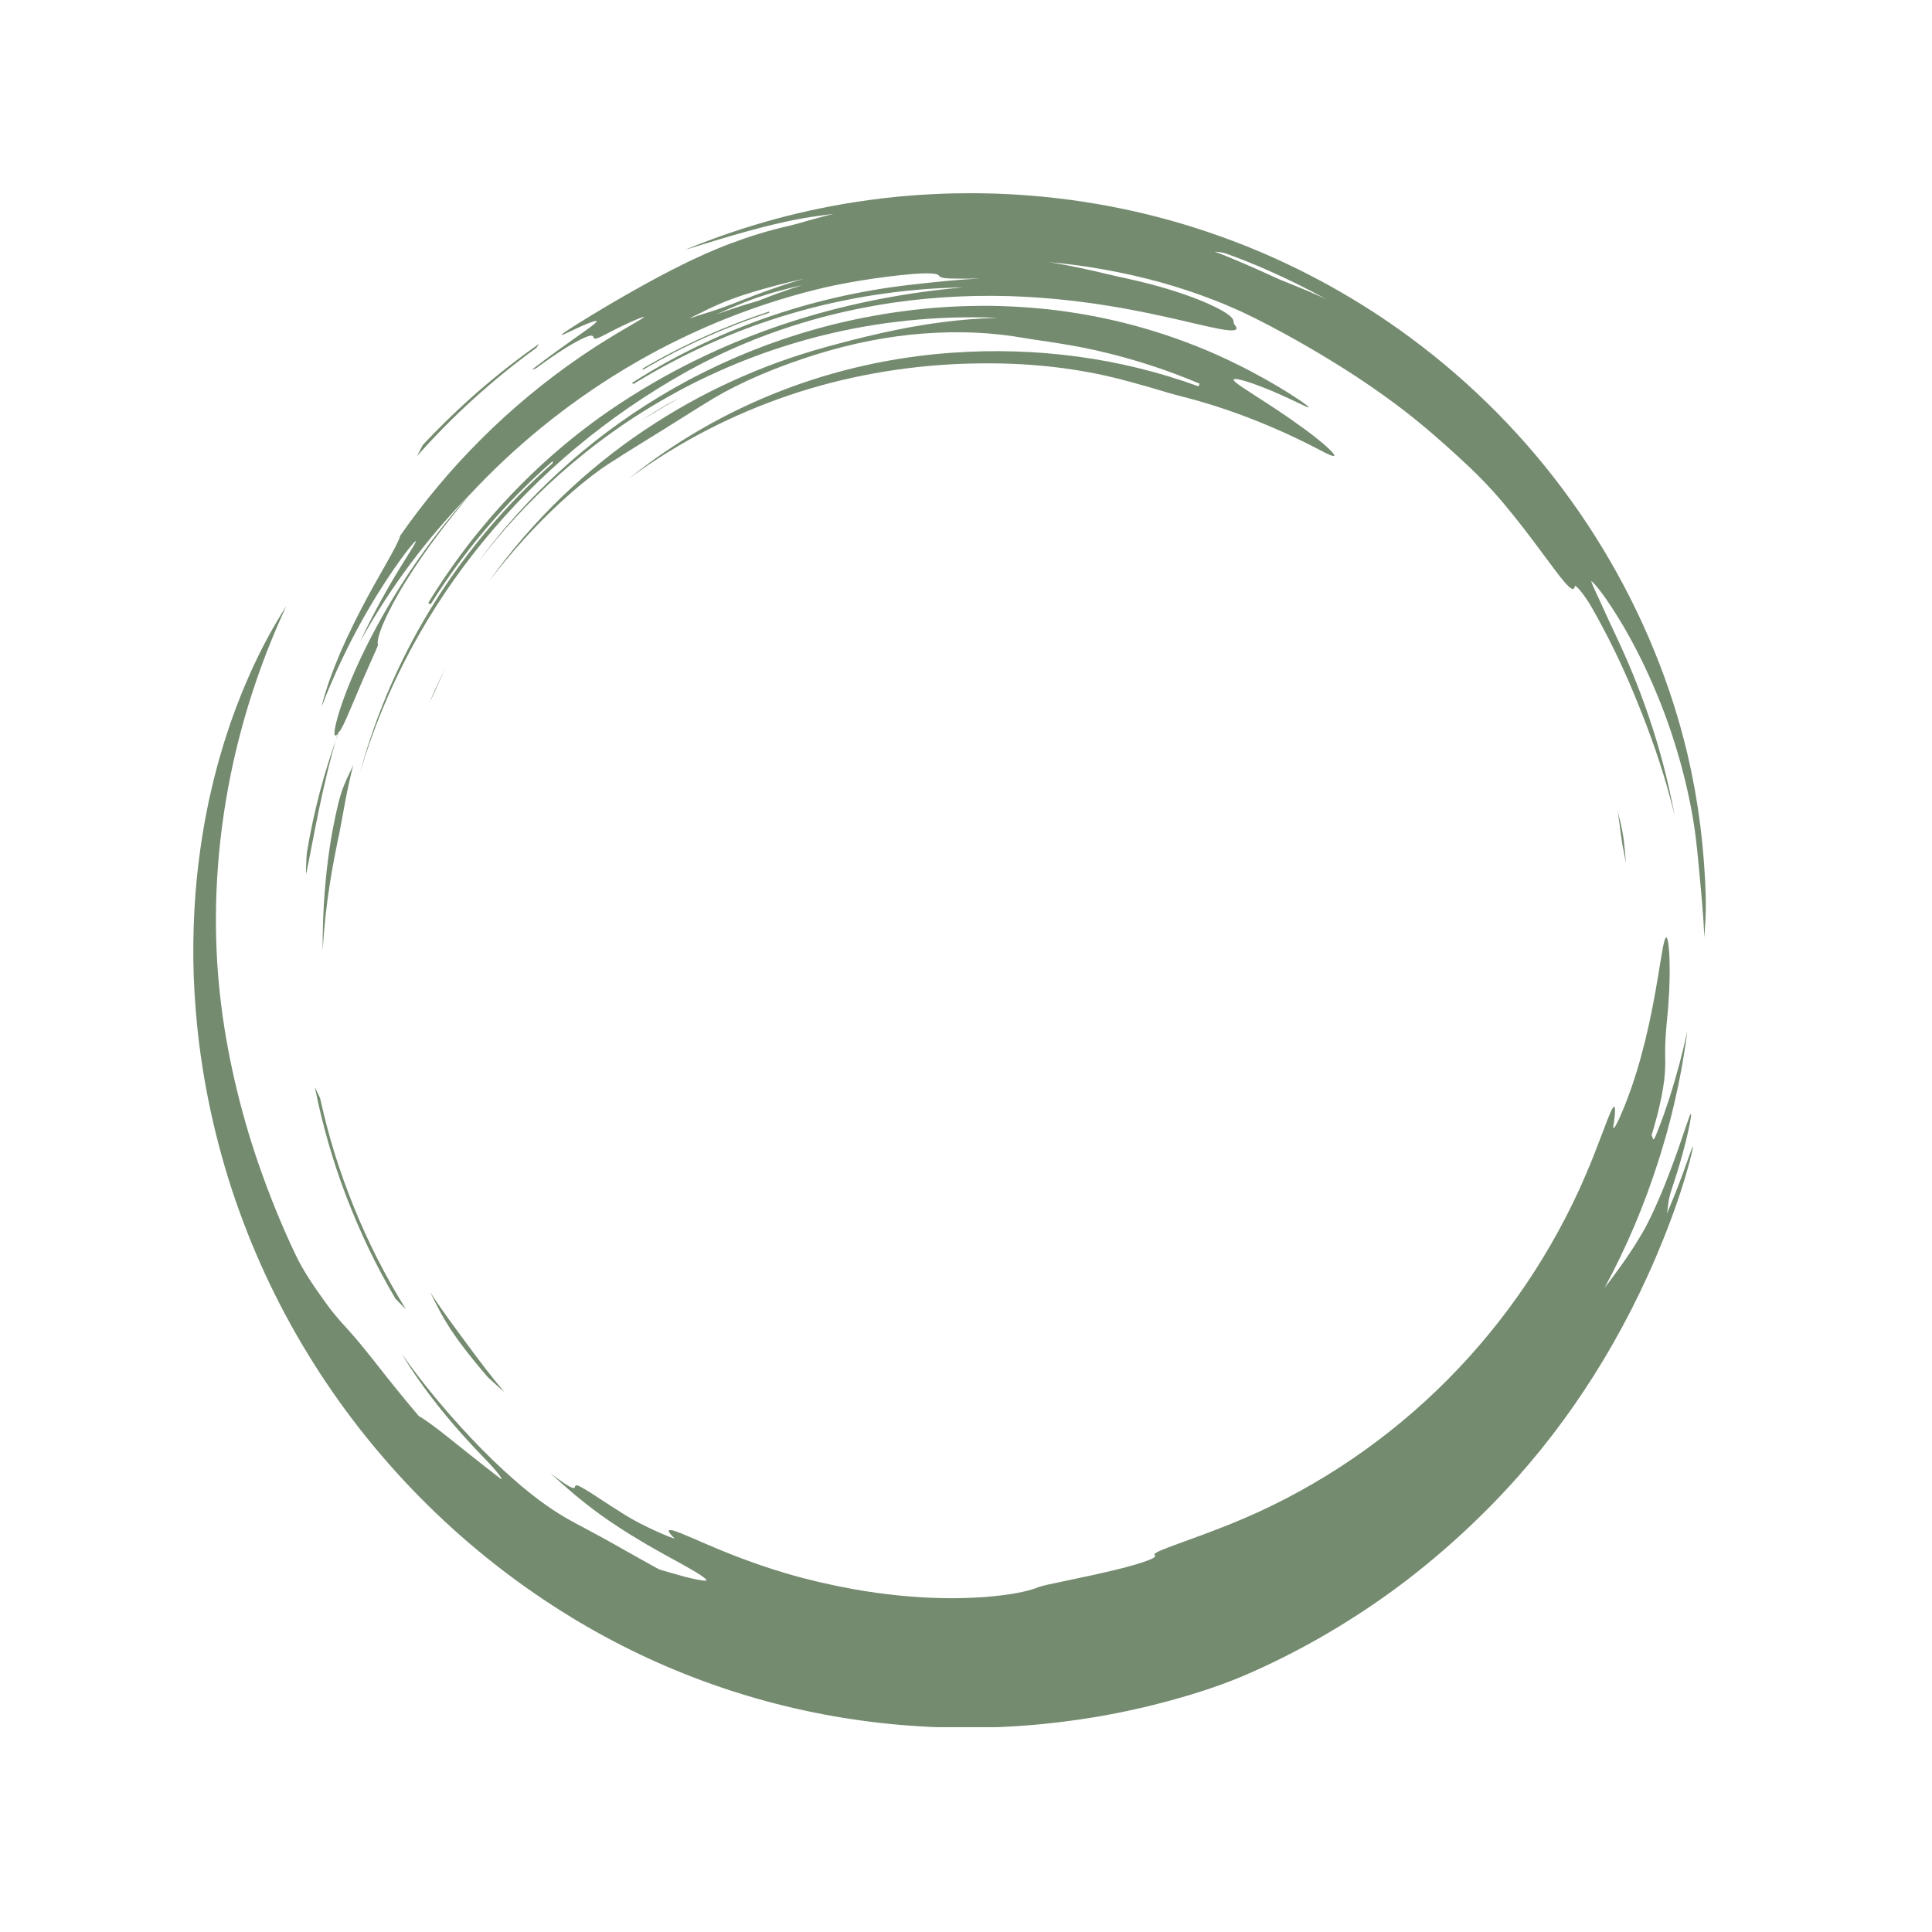 <?xml version="1.0" encoding="UTF-8"?> <svg xmlns="http://www.w3.org/2000/svg" xmlns:xlink="http://www.w3.org/1999/xlink" width="500" zoomAndPan="magnify" viewBox="0 0 375 375" height="500" preserveAspectRatio="xMidYMid meet" version="1.0"><defs><clipPath id="3556949355"><path d="M 37.516 117.48 L 328.832 117.48 L 328.832 335.25 L 37.516 335.25 Z M 37.516 117.48 " clip-rule="nonzero"></path></clipPath><clipPath id="c6a9d9f67c"><path d="M 62.41 37.5 L 331.102 37.5 L 331.102 182 L 62.41 182 Z M 62.41 37.5 " clip-rule="nonzero"></path></clipPath></defs><g clip-path="url(#3556949355)"><path fill="#748b6f" d="M 327.516 200.09 C 326.781 205.789 325.863 210.402 324.91 214.449 C 324.664 215.461 324.445 216.445 324.188 217.391 C 323.938 218.34 323.691 219.262 323.449 220.168 C 323.184 221.066 322.93 221.949 322.672 222.824 C 322.426 223.703 322.133 224.555 321.867 225.414 C 319.152 233.941 315.684 242.156 311.426 249.996 C 311.75 249.578 312.066 249.16 312.383 248.75 C 312.691 248.332 312.996 247.918 313.301 247.508 C 313.91 246.684 314.523 245.863 315.117 244.996 C 315.711 244.133 316.34 243.254 316.941 242.289 C 317.547 241.332 318.199 240.328 318.832 239.215 C 320.074 237.145 322.078 232.738 323.617 228.758 C 325.078 225.004 326.137 221.918 326.863 219.742 C 327.602 217.578 328.02 216.324 328.176 216.223 C 328.25 216.172 328.254 216.406 328.184 216.949 C 328.117 217.496 327.949 218.348 327.688 219.531 C 327.172 221.902 326.227 225.602 324.508 230.723 C 324.113 231.93 323.922 232.742 323.828 233.461 C 323.723 234.18 323.707 234.801 323.531 235.59 C 323.969 234.605 324.336 233.652 324.707 232.762 C 325.082 231.875 325.402 231.027 325.707 230.238 C 326.004 229.449 326.301 228.719 326.543 228.039 C 326.789 227.359 327.012 226.738 327.211 226.176 C 327.629 225.059 327.922 224.18 328.148 223.566 C 328.371 222.953 328.512 222.609 328.57 222.547 C 328.684 222.43 328.484 223.465 327.867 225.785 C 327.539 226.941 327.145 228.43 326.555 230.23 C 326.27 231.137 325.965 232.129 325.582 233.191 C 325.215 234.258 324.824 235.414 324.348 236.645 C 320.617 246.656 316.211 255.645 311.266 263.902 C 306.309 272.148 300.801 279.668 294.629 286.625 C 290.883 290.852 286.953 294.789 282.879 298.496 C 278.797 302.195 274.555 305.664 270.129 308.887 C 265.695 312.102 261.086 315.086 256.273 317.84 C 251.461 320.582 246.453 323.109 241.199 325.348 C 240.145 325.781 238.926 326.289 237.578 326.777 C 236.23 327.258 234.777 327.793 233.246 328.262 C 232.48 328.504 231.707 328.75 230.926 328.996 C 230.137 329.227 229.344 329.453 228.551 329.68 C 228.152 329.793 227.758 329.906 227.363 330.02 C 226.965 330.121 226.57 330.227 226.176 330.328 C 225.391 330.531 224.613 330.738 223.848 330.938 C 214.355 333.297 204.605 334.723 194.793 335.188 C 184.992 335.648 175.094 335.168 165.277 333.68 C 155.461 332.199 145.738 329.711 136.328 326.23 C 126.914 322.754 117.82 318.285 109.242 312.895 C 89.148 300.301 72.086 283.016 59.762 262.824 C 53.582 252.742 48.617 241.922 44.938 230.695 C 41.297 219.457 38.93 207.816 37.996 196.094 C 37.629 191.629 37.473 187.262 37.527 183.023 C 37.578 178.781 37.789 174.664 38.18 170.688 C 38.578 166.711 39.117 162.875 39.789 159.203 C 39.957 158.285 40.145 157.379 40.324 156.477 C 40.418 156.031 40.508 155.582 40.598 155.141 C 40.699 154.695 40.801 154.254 40.902 153.816 C 41.105 152.941 41.297 152.074 41.512 151.219 C 41.734 150.367 41.957 149.523 42.172 148.688 C 42.387 147.852 42.637 147.031 42.871 146.219 C 43.113 145.41 43.332 144.605 43.59 143.82 C 44.102 142.246 44.59 140.707 45.137 139.227 C 45.406 138.488 45.66 137.75 45.938 137.031 C 46.219 136.316 46.496 135.609 46.77 134.914 C 46.91 134.566 47.047 134.219 47.184 133.875 C 47.328 133.535 47.473 133.195 47.617 132.859 C 47.906 132.191 48.191 131.531 48.473 130.879 C 50.781 125.688 53.238 121.277 55.582 117.625 C 51.367 126.688 48 136.332 45.691 146.188 C 43.379 156.039 42.129 166.098 41.934 175.918 C 41.707 187.98 43.051 198.82 45.531 209.672 C 46.781 215.098 48.312 220.535 50.254 226.117 C 52.195 231.695 54.473 237.445 57.32 243.441 C 59.039 247.07 61.277 250.152 63.215 252.859 C 63.504 253.266 63.773 253.645 64.039 253.988 C 64.305 254.336 64.559 254.652 64.805 254.953 C 65.297 255.555 65.75 256.082 66.191 256.59 C 66.648 257.09 67.094 257.578 67.566 258.098 C 68.035 258.621 68.52 259.184 69.082 259.828 C 69.641 260.469 70.242 261.215 70.949 262.09 C 71.309 262.523 71.688 262.996 72.094 263.508 C 72.504 264.023 72.93 264.582 73.41 265.176 C 73.887 265.773 74.398 266.418 74.941 267.117 C 75.496 267.812 76.094 268.555 76.734 269.355 C 78.023 270.957 79.516 272.77 81.273 274.832 C 82.664 275.645 84.492 276.996 87.012 279.008 C 89.551 280.996 92.773 283.656 97.074 286.938 C 97.566 287.312 97.402 286.945 96.863 286.242 C 96.594 285.891 96.234 285.449 95.812 284.977 C 95.398 284.5 94.93 283.977 94.434 283.473 C 91.32 280.289 88.184 276.812 85.348 273.266 C 82.508 269.719 79.969 266.105 77.953 262.742 C 80.875 266.883 84.066 270.895 87.371 274.66 C 90.027 277.688 92.879 280.73 95.809 283.559 C 98.734 286.387 101.746 288.992 104.652 291.18 C 108.52 294.062 110.941 295.246 114.02 296.895 C 114.402 297.102 114.797 297.316 115.207 297.539 C 115.621 297.762 116.051 297.992 116.5 298.23 C 117.395 298.727 118.375 299.27 119.477 299.883 C 120.027 300.195 120.609 300.523 121.227 300.875 C 121.848 301.219 122.504 301.586 123.199 301.98 C 123.891 302.387 124.641 302.785 125.43 303.23 C 125.82 303.449 126.227 303.676 126.645 303.91 C 127.066 304.145 127.504 304.375 127.949 304.621 C 128.738 304.84 129.582 305.113 130.453 305.355 C 131.316 305.598 132.195 305.844 133.023 306.074 C 134.691 306.488 136.152 306.809 136.945 306.805 C 137.387 306.797 136.996 306.43 136.121 305.824 C 135.246 305.223 133.859 304.434 132.301 303.559 C 131.18 302.961 129.934 302.254 128.594 301.523 C 127.926 301.16 127.254 300.758 126.559 300.367 C 126.211 300.168 125.859 299.969 125.508 299.77 C 125.16 299.562 124.809 299.352 124.457 299.145 C 121.637 297.484 118.816 295.641 116.461 293.945 C 112.609 291.148 109.832 288.688 106.77 285.895 C 107.402 286.41 107.977 286.812 108.457 287.164 C 108.945 287.516 109.352 287.797 109.695 288.023 C 110.383 288.469 110.824 288.68 111.098 288.77 C 111.645 288.945 111.555 288.598 111.672 288.41 C 111.781 288.223 112.09 288.199 113.43 289.004 C 114.793 289.766 117.129 291.434 121.59 294.219 C 122.211 294.598 123.117 295.105 124.129 295.641 C 125.152 296.152 126.266 296.715 127.309 297.18 C 128.352 297.641 129.297 298.055 129.965 298.312 C 130.637 298.562 131.02 298.68 130.918 298.582 C 129.609 297.344 129.527 296.855 130.316 297.004 C 130.719 297.07 131.348 297.277 132.172 297.605 C 132.586 297.77 133.039 297.969 133.551 298.184 C 134.059 298.395 134.617 298.633 135.211 298.891 C 135.508 299.023 135.816 299.16 136.137 299.301 C 136.457 299.434 136.785 299.574 137.129 299.719 C 137.809 300.008 138.527 300.312 139.277 300.633 C 140.035 300.941 140.828 301.262 141.652 301.598 C 142.473 301.93 143.336 302.246 144.219 302.586 C 147.762 303.918 151.773 305.242 155.961 306.328 C 159.828 307.332 164.227 308.281 168.766 308.965 C 173.301 309.652 177.973 310.074 182.344 310.18 C 186.715 310.293 190.785 310.086 194.117 309.691 C 197.449 309.305 200.047 308.699 201.52 308.078 C 201.664 308.016 201.883 307.949 202.168 307.879 C 202.453 307.797 202.805 307.711 203.207 307.613 C 203.613 307.523 204.07 307.422 204.57 307.32 C 204.82 307.27 205.078 307.219 205.348 307.16 C 205.617 307.102 205.891 307.043 206.176 306.98 C 207.312 306.738 208.562 306.496 209.828 306.207 C 210.465 306.074 211.102 305.938 211.734 305.805 C 212.363 305.66 212.988 305.523 213.594 305.387 C 216.914 304.652 219.773 303.914 221.684 303.27 C 222.641 302.949 223.367 302.684 223.793 302.441 C 224.219 302.199 224.355 302.008 224.137 301.875 C 223.867 301.711 224.242 301.418 225.062 301.043 C 225.887 300.684 227.137 300.188 228.633 299.66 C 231.625 298.574 235.543 297.152 238.84 295.812 C 253.629 289.871 267.336 280.969 278.898 269.84 C 290.477 258.723 299.895 245.391 306.52 230.906 C 306.992 229.836 307.527 228.695 308.008 227.508 C 308.258 226.918 308.512 226.32 308.762 225.727 C 309 225.125 309.238 224.527 309.473 223.934 C 310.418 221.566 311.242 219.301 311.898 217.621 C 312.242 216.785 312.5 216.082 312.738 215.598 C 312.973 215.113 313.16 214.832 313.289 214.824 C 313.414 214.812 313.48 215.074 313.469 215.66 C 313.453 216.25 313.391 217.172 313.168 218.473 C 312.988 219.582 313.531 218.73 314.293 217.109 C 314.652 216.293 315.09 215.289 315.504 214.238 C 315.902 213.184 316.316 212.098 316.656 211.121 C 317.91 207.547 319.082 203.273 320.02 199.016 C 320.969 194.762 321.668 190.527 322.223 187.082 C 322.531 185.285 322.754 183.809 322.988 182.906 C 323.215 182.008 323.43 181.684 323.617 182.191 C 323.711 182.445 323.797 182.906 323.875 183.609 C 323.945 184.312 324.035 185.254 324.055 186.465 C 324.07 187.074 324.078 187.75 324.086 188.496 C 324.094 189.242 324.059 190.059 324.035 190.949 C 324.02 191.398 324.008 191.863 323.992 192.348 C 323.965 192.832 323.93 193.336 323.898 193.859 C 323.863 194.383 323.828 194.926 323.789 195.488 C 323.754 196.051 323.688 196.633 323.633 197.234 C 323.082 202.766 323.207 204.254 323.223 206.539 C 323.215 207.109 323.191 207.727 323.133 208.469 C 323.105 208.84 323.074 209.242 323.02 209.68 C 322.961 210.121 322.891 210.602 322.805 211.133 C 322.719 211.66 322.621 212.238 322.5 212.879 C 322.367 213.512 322.215 214.203 322.039 214.961 C 321.949 215.34 321.855 215.738 321.758 216.152 C 321.648 216.562 321.531 216.992 321.41 217.441 C 321.16 218.336 320.906 219.316 320.566 220.359 C 320.82 220.469 320.715 222.031 321.387 220.414 C 321.648 219.801 321.895 219.156 322.145 218.492 C 322.395 217.824 322.652 217.137 322.918 216.426 C 323.16 215.707 323.414 214.961 323.676 214.195 C 323.805 213.809 323.941 213.418 324.07 213.02 C 324.191 212.617 324.316 212.207 324.449 211.793 C 325.484 208.465 326.535 204.625 327.516 200.09 " fill-opacity="1" fill-rule="nonzero"></path></g><g clip-path="url(#c6a9d9f67c)"><path fill="#748b6f" d="M 139.098 61 C 139.75 60.703 140.402 60.414 141.051 60.121 C 141.703 59.836 142.363 59.562 143.02 59.281 C 144.332 58.715 145.68 58.227 147.047 57.734 C 147.75 57.496 148.465 57.277 149.18 57.055 C 149.539 56.945 149.898 56.836 150.262 56.73 C 150.625 56.633 150.988 56.535 151.352 56.434 C 152.078 56.242 152.809 56.043 153.539 55.859 C 154.273 55.68 155.008 55.504 155.738 55.324 C 155.027 55.555 154.316 55.789 153.602 56.023 C 152.891 56.262 152.18 56.52 151.461 56.773 C 151.102 56.898 150.738 57.027 150.379 57.152 C 150.02 57.289 149.656 57.43 149.293 57.566 C 148.566 57.848 147.824 58.121 147.074 58.418 C 146.234 58.672 145.461 58.902 144.73 59.117 C 144 59.332 143.332 59.566 142.688 59.773 C 141.398 60.18 140.25 60.594 139.098 61 Z M 247.453 53.832 C 243.594 52.078 239.719 50.328 235.738 48.824 C 236.504 48.953 237.18 48.926 238.059 49.242 C 238.727 49.492 239.391 49.738 240.07 49.996 C 240.406 50.121 240.746 50.25 241.09 50.379 C 241.43 50.516 241.773 50.656 242.121 50.797 C 242.812 51.078 243.523 51.367 244.254 51.664 C 244.98 51.98 245.727 52.309 246.504 52.648 C 249.602 54.031 253.148 55.711 257.484 58.105 C 257.145 57.949 256.82 57.793 256.508 57.648 C 256.188 57.508 255.883 57.371 255.586 57.242 C 254.996 56.984 254.449 56.742 253.941 56.52 C 252.922 56.082 252.035 55.742 251.266 55.422 C 250.879 55.266 250.52 55.117 250.176 54.977 C 249.832 54.84 249.508 54.711 249.199 54.586 C 248.578 54.336 248.012 54.09 247.453 53.832 Z M 140.977 59.434 C 138.102 60.527 136.113 61 133.762 61.848 C 134.078 61.68 134.395 61.52 134.715 61.352 C 135.035 61.195 135.355 61.035 135.68 60.875 C 136.324 60.559 136.969 60.242 137.609 59.922 C 138.262 59.621 138.91 59.328 139.559 59.043 C 139.883 58.902 140.203 58.766 140.523 58.629 C 140.848 58.492 141.172 58.375 141.492 58.254 C 142.289 57.957 143.078 57.66 143.949 57.371 C 144.824 57.094 145.77 56.793 146.875 56.457 C 149.094 55.828 151.93 55.012 156.102 54.09 C 151.727 55.348 148.652 56.508 146.305 57.383 C 143.957 58.273 142.355 58.949 140.977 59.434 Z M 90.992 96.223 C 99.73 86.793 109.887 78.457 121.207 71.645 C 124.039 69.945 126.934 68.324 129.906 66.824 C 132.879 65.328 135.914 63.926 139.008 62.625 C 145.207 60.055 151.641 57.883 158.273 56.238 C 160.965 55.547 163.723 55.027 166.492 54.543 L 168.574 54.219 L 169.613 54.059 L 170.66 53.922 C 171.355 53.828 172.047 53.738 172.742 53.641 C 173.438 53.566 174.133 53.484 174.828 53.406 C 178.281 53.023 180.078 53.012 181.039 53.102 C 182 53.184 182.137 53.371 182.293 53.551 C 182.449 53.73 182.625 53.91 183.664 54.008 C 184.184 54.059 184.918 54.082 185.973 54.074 C 186.5 54.09 187.109 54.09 187.812 54.09 C 188.516 54.086 189.309 54.07 190.211 54.086 C 185.539 54.266 181.184 54.773 176.242 55.332 C 166.766 56.449 157.383 58.605 148.355 61.789 C 139.34 65.004 130.664 69.195 122.625 74.348 L 122.996 74.516 L 123.871 73.973 L 124.762 73.449 L 126.539 72.402 C 127.742 71.738 128.93 71.039 130.156 70.414 C 132.578 69.105 135.07 67.922 137.578 66.773 C 142.621 64.527 147.816 62.562 153.176 60.984 C 158.527 59.379 164.039 58.156 169.664 57.266 C 172.484 56.848 175.324 56.469 178.203 56.238 C 179.641 56.094 181.086 56.031 182.535 55.93 C 183.262 55.895 183.988 55.875 184.719 55.844 L 185.812 55.801 C 186.18 55.789 186.543 55.789 186.91 55.785 C 176.297 56.727 165.266 58.73 154.082 62.281 C 142.906 65.828 131.582 70.961 120.703 78.074 C 113.113 83.02 106.078 88.891 99.762 95.453 L 99.164 96.066 L 98.586 96.691 L 97.422 97.945 C 96.652 98.785 95.91 99.652 95.152 100.5 C 94.426 101.375 93.68 102.238 92.961 103.121 L 91.359 105.125 L 90.844 105.801 C 88.062 109.414 85.48 113.172 83.105 117.051 L 83.609 117.266 C 90.094 106.883 98.125 97.484 107.332 89.457 L 107.23 89.953 C 98.473 97.703 90.797 106.691 84.461 116.754 C 78.133 126.809 73.145 137.949 69.883 149.957 C 72.371 141.562 75.691 133.59 79.715 126.09 C 83.746 118.59 88.484 111.559 93.844 105.016 C 99.207 98.477 105.184 92.414 111.777 86.91 C 118.371 81.41 125.555 76.43 133.355 72.09 C 135.789 70.746 138.324 69.461 140.941 68.25 C 143.566 67.062 146.27 65.918 149.051 64.902 C 154.609 62.855 160.449 61.184 166.426 59.965 C 169.418 59.367 172.434 58.836 175.473 58.469 L 176.609 58.32 L 177.75 58.199 C 178.512 58.121 179.27 58.023 180.031 57.965 C 180.793 57.898 181.555 57.84 182.316 57.773 C 183.074 57.707 183.836 57.684 184.598 57.633 C 186.117 57.527 187.641 57.508 189.156 57.449 C 189.914 57.441 190.672 57.434 191.426 57.43 L 192.559 57.422 L 193.688 57.438 C 196.699 57.457 199.68 57.629 202.621 57.844 C 203.41 57.914 204.188 57.98 204.953 58.043 C 205.719 58.125 206.477 58.203 207.223 58.281 C 207.594 58.32 207.965 58.359 208.332 58.402 C 208.699 58.449 209.066 58.492 209.426 58.539 C 210.152 58.633 210.867 58.723 211.57 58.812 C 212.969 59.031 214.34 59.203 215.648 59.438 C 216.305 59.547 216.949 59.652 217.586 59.758 C 218.219 59.875 218.84 59.992 219.449 60.105 C 224.324 61.016 228.426 61.984 231.648 62.738 C 232.055 62.828 232.445 62.914 232.824 63 C 233.195 63.09 233.559 63.176 233.906 63.258 C 234.602 63.418 235.242 63.551 235.828 63.664 C 236.984 63.918 237.922 64.066 238.613 64.113 C 239.984 64.215 240.383 63.891 239.641 63.035 C 239.141 62.477 240.047 62.176 238.105 60.852 C 237.863 60.684 237.574 60.5 237.234 60.301 C 236.891 60.105 236.492 59.898 236.031 59.668 C 235.57 59.441 235.047 59.191 234.453 58.922 C 233.859 58.656 233.184 58.387 232.434 58.086 C 229.43 56.914 225.109 55.457 218.844 54.086 C 217.758 53.871 216.594 53.59 215.363 53.301 C 214.75 53.156 214.121 53.012 213.48 52.867 C 213.16 52.789 212.84 52.711 212.512 52.633 C 212.188 52.562 211.859 52.488 211.527 52.418 C 210.871 52.273 210.203 52.125 209.535 51.98 C 208.867 51.832 208.191 51.707 207.52 51.574 C 206.176 51.297 204.832 51.082 203.531 50.879 C 211.039 51.527 218.668 52.957 225.609 54.891 C 229.082 55.867 232.371 56.984 235.406 58.152 C 236.164 58.449 236.906 58.746 237.633 59.035 C 238.352 59.344 239.059 59.652 239.746 59.953 C 240.438 60.246 241.102 60.559 241.75 60.867 C 242.395 61.18 243.027 61.477 243.633 61.781 C 247.309 63.633 250.668 65.473 253.82 67.297 C 256.977 69.125 259.926 70.934 262.75 72.766 C 265.566 74.617 268.262 76.492 270.902 78.449 C 273.535 80.414 276.094 82.484 278.641 84.707 C 279.234 85.23 279.82 85.742 280.398 86.25 C 280.969 86.762 281.531 87.27 282.09 87.773 C 282.652 88.27 283.199 88.777 283.738 89.281 C 284.277 89.789 284.828 90.281 285.355 90.793 C 287.477 92.832 289.516 94.938 291.516 97.309 C 294.605 100.984 296.914 104.055 298.727 106.492 C 300.551 108.926 301.863 110.738 302.855 111.992 C 303.359 112.613 303.766 113.105 304.109 113.469 C 304.449 113.832 304.727 114.07 304.949 114.199 C 305.391 114.453 305.605 114.266 305.672 113.773 C 305.699 113.555 306.16 113.945 306.793 114.711 C 307.105 115.098 307.461 115.574 307.832 116.113 C 308.199 116.652 308.594 117.246 308.945 117.883 C 311.512 122.379 313.223 125.887 314.609 128.863 C 314.949 129.613 315.27 130.328 315.578 131.016 C 315.73 131.359 315.883 131.699 316.035 132.031 C 316.176 132.367 316.312 132.699 316.457 133.023 C 316.734 133.68 317.008 134.316 317.273 134.949 C 317.531 135.582 317.789 136.211 318.043 136.848 C 319.074 139.375 320.066 141.984 321.23 145.32 C 322.387 148.66 323.699 152.734 325.043 158.289 C 323.75 151.312 322.059 145.055 320.078 139.23 C 318.117 133.398 315.848 128.004 313.34 122.723 C 312.941 121.875 312.434 120.816 311.934 119.695 C 311.426 118.578 310.879 117.422 310.41 116.367 C 309.43 114.285 308.703 112.652 308.895 112.801 C 309.238 113.039 309.754 113.637 310.453 114.52 C 310.793 114.965 311.191 115.473 311.598 116.066 C 312.008 116.652 312.453 117.309 312.926 118.027 C 314.805 120.902 317.055 124.805 319.207 129.336 C 321.363 133.859 323.434 139.008 325.062 144.254 C 326.711 149.496 327.953 154.816 328.727 159.594 C 329.301 163.18 329.629 167.086 329.941 170.445 C 330.32 174.492 330.656 178.121 330.812 181.949 C 330.879 180.742 330.965 179.633 331.035 178.461 C 331.09 177.293 331.117 176.062 331.098 174.617 L 330.969 171.043 L 330.895 169.852 L 330.746 167.473 L 330.543 165.09 L 330.438 163.898 L 330.305 162.707 C 330.215 161.914 330.125 161.117 330.035 160.324 C 329.926 159.527 329.82 158.734 329.707 157.941 L 329.539 156.746 L 329.344 155.559 C 329.211 154.762 329.082 153.969 328.949 153.172 C 328.793 152.379 328.641 151.586 328.484 150.789 C 328.41 150.391 328.336 149.992 328.25 149.598 L 327.988 148.406 C 327.812 147.613 327.641 146.816 327.453 146.023 C 326.684 142.848 325.812 139.672 324.797 136.5 C 320.312 122.496 313.562 109.145 304.906 97.098 C 296.258 85.043 285.66 74.32 273.637 65.457 C 268.703 61.797 263.504 58.496 258.133 55.492 C 255.434 54.02 252.711 52.586 249.918 51.281 C 248.535 50.605 247.121 49.996 245.715 49.367 C 245.012 49.051 244.293 48.77 243.586 48.469 C 242.871 48.18 242.168 47.867 241.445 47.594 C 235.711 45.336 229.836 43.406 223.852 41.91 C 223.102 41.723 222.355 41.531 221.602 41.352 L 219.344 40.844 L 218.215 40.598 L 217.082 40.367 L 214.809 39.922 C 211.77 39.383 208.723 38.883 205.656 38.535 C 202.59 38.152 199.512 37.91 196.434 37.719 L 194.121 37.617 L 192.965 37.57 L 191.809 37.547 L 189.496 37.504 C 188.723 37.496 187.953 37.508 187.18 37.512 C 184.094 37.52 181.008 37.668 177.926 37.867 L 175.617 38.055 L 174.461 38.152 L 171.004 38.527 L 168.703 38.828 C 156.441 40.48 144.387 43.766 132.934 48.5 C 133.641 48.293 134.363 48.074 135.109 47.844 C 135.48 47.723 135.859 47.602 136.238 47.484 C 136.625 47.371 137.012 47.254 137.402 47.133 C 138.188 46.895 138.984 46.648 139.797 46.402 C 140.613 46.16 141.441 45.918 142.277 45.672 C 145.629 44.715 149.137 43.754 152.574 43.016 C 153.438 42.809 154.262 42.668 155.051 42.52 C 155.84 42.379 156.59 42.23 157.34 42.125 C 158.828 41.914 160.258 41.691 161.789 41.516 C 160.32 41.844 158.633 42.344 157.082 42.758 C 155.535 43.215 154.129 43.609 153.227 43.82 C 148.84 44.809 145.16 46 141.816 47.258 C 140.137 47.875 138.562 48.559 137.008 49.223 C 135.469 49.93 133.953 50.605 132.453 51.367 C 129.434 52.844 126.41 54.477 123.051 56.367 C 119.691 58.262 115.996 60.418 111.703 63.113 C 110.957 63.59 110.383 63.957 109.965 64.238 C 109.547 64.527 109.281 64.73 109.137 64.859 C 108.848 65.113 109.043 65.07 109.512 64.863 C 109.988 64.641 110.738 64.293 111.562 63.91 C 112.387 63.527 113.273 63.105 114.039 62.809 C 115.559 62.199 116.496 61.953 115.184 63.027 C 114.855 63.293 114.383 63.645 113.75 64.094 C 113.121 64.555 112.332 65.117 111.352 65.801 C 109.414 67.191 106.715 69.059 103.23 71.773 C 103.574 71.633 103.762 71.707 104.277 71.324 C 108.203 68.426 110.762 66.895 112.367 66.062 C 113.977 65.23 114.629 65.074 114.93 65.168 C 115.52 65.34 114.68 66.418 117.184 65.078 C 121.113 63.016 123.395 62.051 124.387 61.672 C 125.391 61.312 125.109 61.551 124.051 62.184 C 123.523 62.508 122.801 62.934 121.945 63.426 C 121.086 63.91 120.117 64.516 119.059 65.137 C 118.004 65.766 116.898 66.477 115.766 67.184 C 115.211 67.551 114.648 67.918 114.09 68.289 C 113.531 68.656 112.977 69.02 112.441 69.402 C 98.914 78.703 87.082 90.484 77.699 103.949 C 77.16 106.008 73.297 111.961 69.824 118.754 C 68.082 122.141 66.398 125.715 65.109 128.977 C 64.777 129.785 64.492 130.59 64.207 131.348 C 64.066 131.73 63.93 132.105 63.797 132.469 C 63.676 132.836 63.559 133.195 63.445 133.543 C 63.219 134.238 63.016 134.895 62.84 135.504 C 62.668 136.113 62.535 136.676 62.422 137.184 C 63.375 134.676 64.449 132.199 65.551 129.734 C 66.695 127.289 67.867 124.855 69.145 122.492 C 70.395 120.117 71.75 117.816 73.117 115.566 C 73.461 115.008 73.82 114.457 74.172 113.906 C 74.527 113.355 74.863 112.801 75.23 112.266 C 75.965 111.191 76.664 110.113 77.418 109.086 C 77.863 108.461 78.273 107.895 78.645 107.391 C 79.031 106.895 79.371 106.469 79.66 106.117 C 80.234 105.414 80.602 105.02 80.695 105.023 C 80.785 105.027 80.598 105.426 80.062 106.316 C 79.516 107.199 78.652 108.586 77.418 110.582 C 74.508 115.344 71.809 120.406 69.887 124.57 C 75.715 114.023 82.902 104.438 91.152 96.023 L 90.992 96.223 " fill-opacity="1" fill-rule="nonzero"></path></g><path fill="#748b6f" d="M 92.859 109.027 C 94.703 106.5 96.77 103.91 99.051 101.293 C 101.332 98.676 103.832 96.035 106.547 93.43 C 111.98 88.211 118.305 83.129 125.402 78.602 C 128.949 76.336 132.684 74.203 136.582 72.258 C 140.48 70.316 144.539 68.555 148.715 67.004 C 152.895 65.457 157.191 64.121 161.566 63.02 C 165.938 61.926 170.387 61.074 174.863 60.465 C 180.828 59.629 186.66 59.32 192.395 59.363 C 198.129 59.465 203.766 59.918 209.352 60.852 C 214.945 61.758 220.488 63.121 226.031 64.938 C 228.805 65.852 231.566 66.902 234.34 68.055 C 237.105 69.23 239.867 70.543 242.633 71.988 C 246.668 74.125 249.445 75.824 251.25 77.016 C 251.699 77.309 252.098 77.566 252.434 77.793 C 252.766 78.027 253.043 78.227 253.27 78.395 C 253.723 78.73 253.965 78.93 254.02 79.02 C 254.133 79.199 253.492 78.926 252.273 78.332 C 251.66 78.043 250.898 77.688 250.008 77.27 C 249.566 77.055 249.086 76.844 248.574 76.621 C 248.066 76.398 247.527 76.164 246.965 75.914 C 244.004 74.676 241.898 73.973 240.684 73.695 C 239.465 73.43 239.148 73.562 239.723 74.105 C 240.297 74.645 241.762 75.602 244.055 77.074 C 246.344 78.543 249.465 80.539 253.238 83.301 C 257.082 86.121 258.695 87.758 258.953 88.281 C 259.195 88.824 258.027 88.336 256.027 87.266 C 247.844 82.992 238.504 79.191 228.68 76.773 C 228.438 76.715 228.156 76.637 227.84 76.539 C 227.52 76.453 227.168 76.355 226.785 76.246 C 226.027 76.031 225.168 75.75 224.25 75.5 C 223.336 75.234 222.379 74.938 221.426 74.688 C 220.953 74.551 220.484 74.418 220.023 74.289 C 219.562 74.168 219.113 74.047 218.688 73.934 C 217.305 73.543 215.918 73.234 214.547 72.906 C 213.168 72.625 211.805 72.32 210.434 72.098 C 209.074 71.84 207.707 71.664 206.355 71.457 C 205.676 71.379 205 71.297 204.324 71.215 C 203.652 71.129 202.977 71.066 202.305 71.008 C 196.922 70.488 191.609 70.434 186.312 70.629 C 175.363 71.094 164.215 73 153.324 76.664 C 142.449 80.324 131.828 85.707 122.137 92.84 C 130.938 85.762 140.91 80.016 151.52 75.895 C 162.129 71.762 173.379 69.273 184.727 68.469 C 192.949 67.883 201.09 68.129 209.09 69.207 C 217.094 70.277 224.965 72.203 232.637 74.988 L 232.852 74.473 C 226.645 71.836 220.152 69.723 213.629 68.215 C 213.316 68.137 212.992 68.062 212.668 67.984 C 212.34 67.918 212.008 67.848 211.672 67.777 C 210.996 67.641 210.312 67.488 209.617 67.355 C 208.223 67.105 206.816 66.836 205.469 66.633 C 202.777 66.188 200.332 65.891 198.832 65.613 C 195.797 65.082 192.625 64.719 189.352 64.566 C 186.078 64.426 182.715 64.477 179.289 64.734 C 172.434 65.238 165.355 66.633 158.312 68.832 C 154.758 69.945 150.969 71.309 147.52 72.793 C 144.062 74.266 140.953 75.855 138.676 77.211 C 134.895 79.492 131.984 81.383 128.883 83.309 C 125.785 85.246 122.492 87.219 118.152 90.027 C 117.512 90.426 116.824 90.922 116.062 91.473 C 115.297 92.016 114.492 92.656 113.625 93.344 C 113.406 93.52 113.188 93.695 112.961 93.871 C 112.742 94.059 112.52 94.246 112.289 94.438 C 111.836 94.824 111.367 95.219 110.887 95.629 C 110.414 96.051 109.93 96.484 109.434 96.93 C 109.184 97.152 108.93 97.379 108.676 97.613 C 108.43 97.848 108.176 98.086 107.922 98.328 C 107.418 98.816 106.879 99.297 106.367 99.82 C 105.848 100.34 105.316 100.867 104.773 101.406 C 104.246 101.961 103.707 102.523 103.16 103.098 C 102.605 103.664 102.078 104.273 101.523 104.875 C 99.328 107.305 97.098 109.969 94.902 112.84 C 99.238 106.75 104.027 101.27 109.109 96.383 C 114.191 91.496 119.566 87.191 125.137 83.461 C 130.711 79.73 136.453 76.523 142.336 73.867 C 145.273 72.535 148.238 71.32 151.227 70.238 C 154.223 69.164 157.238 68.211 160.273 67.367 C 160.891 67.199 161.496 67.035 162.102 66.871 C 162.699 66.695 163.305 66.559 163.898 66.402 C 164.492 66.25 165.082 66.082 165.672 65.938 C 166.266 65.793 166.855 65.648 167.445 65.5 L 168.332 65.281 C 168.633 65.211 168.93 65.145 169.23 65.078 C 169.828 64.938 170.426 64.797 171.035 64.656 C 171.645 64.527 172.258 64.395 172.879 64.262 C 173.504 64.129 174.133 63.984 174.777 63.871 C 175.422 63.746 176.074 63.625 176.742 63.492 C 177.41 63.367 178.094 63.266 178.789 63.145 C 179.488 63.023 180.199 62.906 180.934 62.809 C 181.668 62.707 182.418 62.602 183.191 62.496 C 186.277 62.109 189.711 61.805 193.625 61.68 C 181.727 61.211 170.273 62.465 159.734 65.086 C 159.07 65.234 158.422 65.422 157.766 65.594 C 157.117 65.77 156.465 65.926 155.82 66.121 C 154.535 66.5 153.254 66.863 151.996 67.281 C 149.469 68.07 147.016 68.973 144.609 69.906 C 139.82 71.809 135.266 73.926 131.004 76.277 C 126.738 78.617 122.73 81.117 119.023 83.766 C 115.309 86.41 111.871 89.164 108.707 91.973 C 102.371 97.59 97.137 103.418 92.859 109.027 " fill-opacity="1" fill-rule="nonzero"></path><path fill="#748b6f" d="M 90.992 96.223 C 89.195 98.449 87.004 101.113 84.84 103.988 C 82.684 106.867 80.555 109.945 78.75 112.875 C 77.832 114.332 77.035 115.77 76.301 117.094 C 75.949 117.766 75.625 118.41 75.32 119.023 C 75.172 119.328 75.023 119.629 74.883 119.918 C 74.75 120.211 74.629 120.496 74.508 120.77 C 73.551 122.961 73.125 124.574 73.375 125.184 C 73.391 125.215 73.277 125.5 73.066 125.969 C 72.867 126.441 72.578 127.105 72.223 127.891 C 72.047 128.289 71.848 128.707 71.652 129.16 C 71.453 129.613 71.246 130.09 71.031 130.582 C 70.816 131.074 70.582 131.578 70.363 132.098 C 70.145 132.617 69.918 133.145 69.695 133.672 C 67.875 137.879 66.227 142.184 65.629 142.152 C 65.629 142.156 65.672 142.316 65.672 142.316 C 64.723 143.445 64.676 142.406 65.457 139.492 C 66.25 136.586 67.973 131.828 70.945 125.809 C 76.25 115.117 83.055 105.008 91.117 96.066 C 91.152 96.023 90.992 96.223 90.992 96.223 " fill-opacity="1" fill-rule="nonzero"></path><path fill="#748b6f" d="M 62.637 184.512 C 62.637 183.633 62.637 182.781 62.633 181.949 C 62.652 181.121 62.672 180.309 62.688 179.523 C 62.699 178.734 62.742 177.965 62.777 177.219 C 62.816 176.473 62.836 175.742 62.891 175.035 C 62.996 173.617 63.07 172.273 63.211 171 C 63.27 170.363 63.332 169.742 63.391 169.137 C 63.465 168.531 63.535 167.945 63.605 167.371 C 64.18 162.777 64.891 159.121 65.68 155.883 C 65.922 154.941 66.156 154.152 66.383 153.461 C 66.633 152.773 66.871 152.188 67.109 151.641 C 67.57 150.551 68.07 149.641 68.578 148.465 C 68.297 149.582 67.988 150.785 67.734 152.02 C 67.602 152.633 67.461 153.25 67.336 153.867 C 67.219 154.484 67.102 155.098 66.984 155.699 C 66.523 158.102 66.164 160.301 65.867 161.719 C 65.773 162.156 65.68 162.586 65.586 163.012 C 65.5 163.441 65.418 163.863 65.336 164.285 C 65.172 165.129 64.988 165.961 64.844 166.797 C 64.691 167.633 64.539 168.473 64.383 169.32 C 64.246 170.172 64.105 171.035 63.961 171.922 C 63.422 175.477 62.918 179.422 62.637 184.512 " fill-opacity="1" fill-rule="nonzero"></path><path fill="#748b6f" d="M 62.125 213.125 C 62.914 216.727 63.848 220.305 64.941 223.836 C 66.043 227.363 67.289 230.852 68.684 234.285 C 71.457 241.152 74.852 247.789 78.773 254.109 L 77.754 253.102 L 76.758 252.074 C 74.883 248.887 73.137 245.629 71.539 242.305 C 69.949 238.977 68.496 235.586 67.184 232.148 C 64.551 225.277 62.543 218.184 61.113 211 C 61.426 211.715 61.789 212.418 62.125 213.125 " fill-opacity="1" fill-rule="nonzero"></path><path fill="#748b6f" d="M 65.672 142.316 C 65.672 142.316 65.629 142.156 65.629 142.152 C 64.059 147.402 62.871 152.523 61.895 157.203 C 60.918 161.883 60.164 166.121 59.422 169.641 C 59.41 169.695 59.402 169.504 59.402 169.18 C 59.398 169.02 59.398 168.824 59.398 168.605 C 59.406 168.391 59.414 168.156 59.422 167.914 C 59.457 166.945 59.512 165.871 59.555 165.562 C 60.879 157.484 62.938 149.789 65.672 142.316 " fill-opacity="1" fill-rule="nonzero"></path><path fill="#748b6f" d="M 82.047 86.398 C 85.469 82.73 89.074 79.246 92.844 75.957 C 96.621 72.676 100.566 69.598 104.652 66.73 L 104.094 67.527 C 95.652 73.656 87.875 80.715 80.934 88.535 C 81.297 87.82 81.676 87.113 82.047 86.398 " fill-opacity="1" fill-rule="nonzero"></path><path fill="#748b6f" d="M 149.336 60.688 C 145.066 62.09 140.871 63.719 136.773 65.562 C 132.676 67.414 128.68 69.488 124.801 71.762 L 124.711 71.551 C 128.594 69.273 132.598 67.199 136.699 65.352 C 140.805 63.5 145.004 61.871 149.281 60.469 L 149.336 60.688 " fill-opacity="1" fill-rule="nonzero"></path><path fill="#748b6f" d="M 94.707 267.344 C 94.07 266.578 93.383 265.793 92.715 264.98 C 92.055 264.16 91.375 263.348 90.742 262.531 C 90.117 261.711 89.5 260.926 88.953 260.164 C 88.41 259.406 87.914 258.691 87.484 258.059 C 86.539 256.57 85.824 255.375 85.234 254.223 C 84.938 253.648 84.652 253.098 84.363 252.539 C 84.086 251.977 83.809 251.406 83.504 250.809 C 85.648 254.164 88.336 257.746 90.336 260.457 C 93.035 264.113 95.258 267.09 97.906 270.203 C 97.359 269.742 96.828 269.266 96.301 268.785 C 95.77 268.305 95.23 267.836 94.707 267.344 " fill-opacity="1" fill-rule="nonzero"></path><path fill="#748b6f" d="M 124.434 81.633 C 125.258 81.082 126.105 80.566 126.938 80.031 C 127.777 79.504 128.637 79.012 129.484 78.5 C 130.207 78.078 130.961 77.723 131.699 77.332 C 129.988 78.285 128.301 79.281 126.637 80.305 C 125.91 80.766 125.156 81.172 124.434 81.633 " fill-opacity="1" fill-rule="nonzero"></path><path fill="#748b6f" d="M 86.559 129.559 C 86.141 130.434 85.75 131.25 85.371 132.039 C 85.012 132.836 84.664 133.602 84.316 134.371 C 84.027 135.023 83.699 135.703 83.387 136.367 C 83.699 135.621 83.973 134.859 84.32 134.125 C 84.66 133.398 85.004 132.672 85.363 131.918 C 85.742 131.168 86.137 130.395 86.559 129.559 " fill-opacity="1" fill-rule="nonzero"></path><path fill="#748b6f" d="M 315.582 167.547 C 315.449 166.797 315.328 166.047 315.172 165.297 C 315.016 164.551 314.875 163.801 314.77 163.039 C 314.484 161.211 314.301 159.344 313.996 157.5 C 314.176 158.25 314.387 158.992 314.559 159.746 C 314.73 160.5 314.891 161.258 315.02 162.035 C 315.176 162.934 315.254 163.855 315.352 164.773 C 315.457 165.695 315.508 166.625 315.582 167.547 " fill-opacity="1" fill-rule="nonzero"></path></svg> 